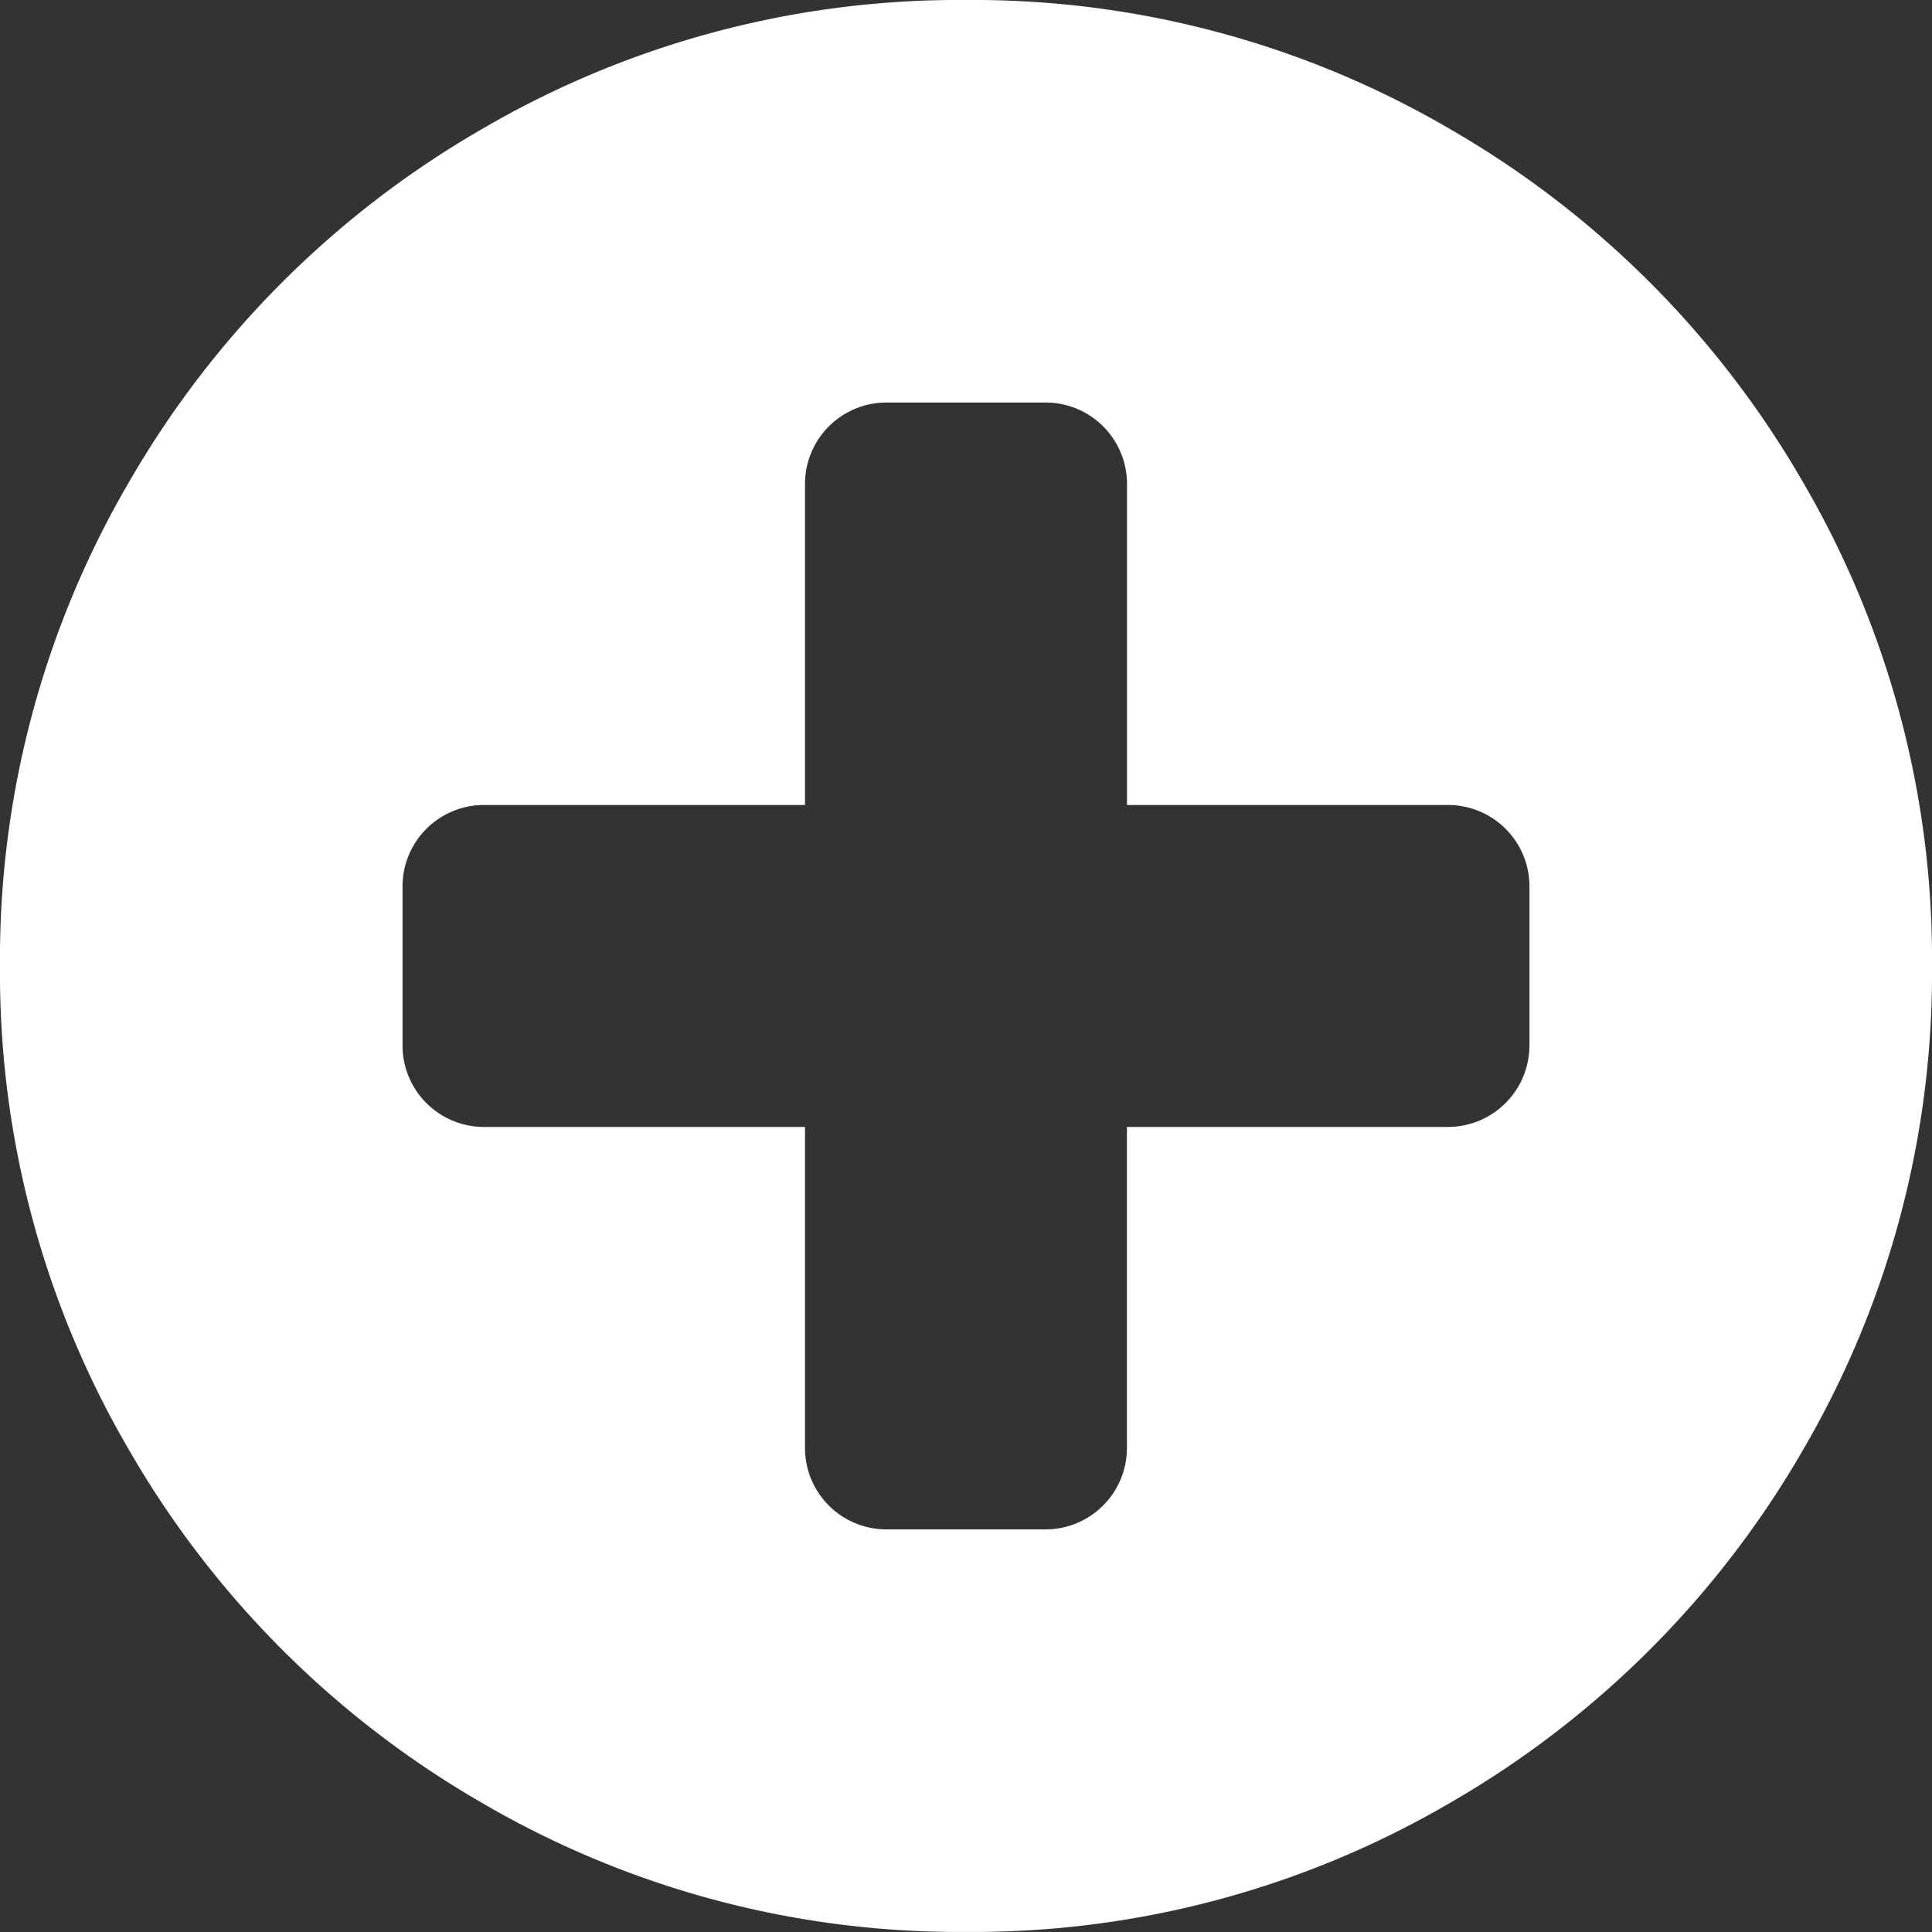 <svg xmlns="http://www.w3.org/2000/svg" width="26.1" height="26.1" viewBox="0 0 26.1 26.1"><rect x="0" y="0" width="26.1" height="26.1" fill="#333333" stroke="none"/><defs><style>.a{fill:#fff;}</style></defs><path class="a" d="M20.662,14.137V11.962a1.1,1.1,0,0,0-1.087-1.087h-4.35V6.525a1.1,1.1,0,0,0-1.087-1.087H11.962a1.1,1.1,0,0,0-1.087,1.087v4.35H6.525a1.1,1.1,0,0,0-1.087,1.087v2.175a1.1,1.1,0,0,0,1.087,1.087h4.35v4.35a1.1,1.1,0,0,0,1.087,1.087h2.175a1.1,1.1,0,0,0,1.087-1.087v-4.35h4.35a1.1,1.1,0,0,0,1.087-1.087ZM26.1,13.05a12.767,12.767,0,0,1-1.75,6.55A12.99,12.99,0,0,1,19.6,24.349a12.767,12.767,0,0,1-6.55,1.75,12.766,12.766,0,0,1-6.55-1.75A12.99,12.99,0,0,1,1.75,19.6,12.766,12.766,0,0,1,0,13.05,12.766,12.766,0,0,1,1.75,6.5,12.99,12.99,0,0,1,6.5,1.75,12.766,12.766,0,0,1,13.05,0,12.767,12.767,0,0,1,19.6,1.75,12.989,12.989,0,0,1,24.349,6.5,12.767,12.767,0,0,1,26.1,13.05Z"/></svg>
